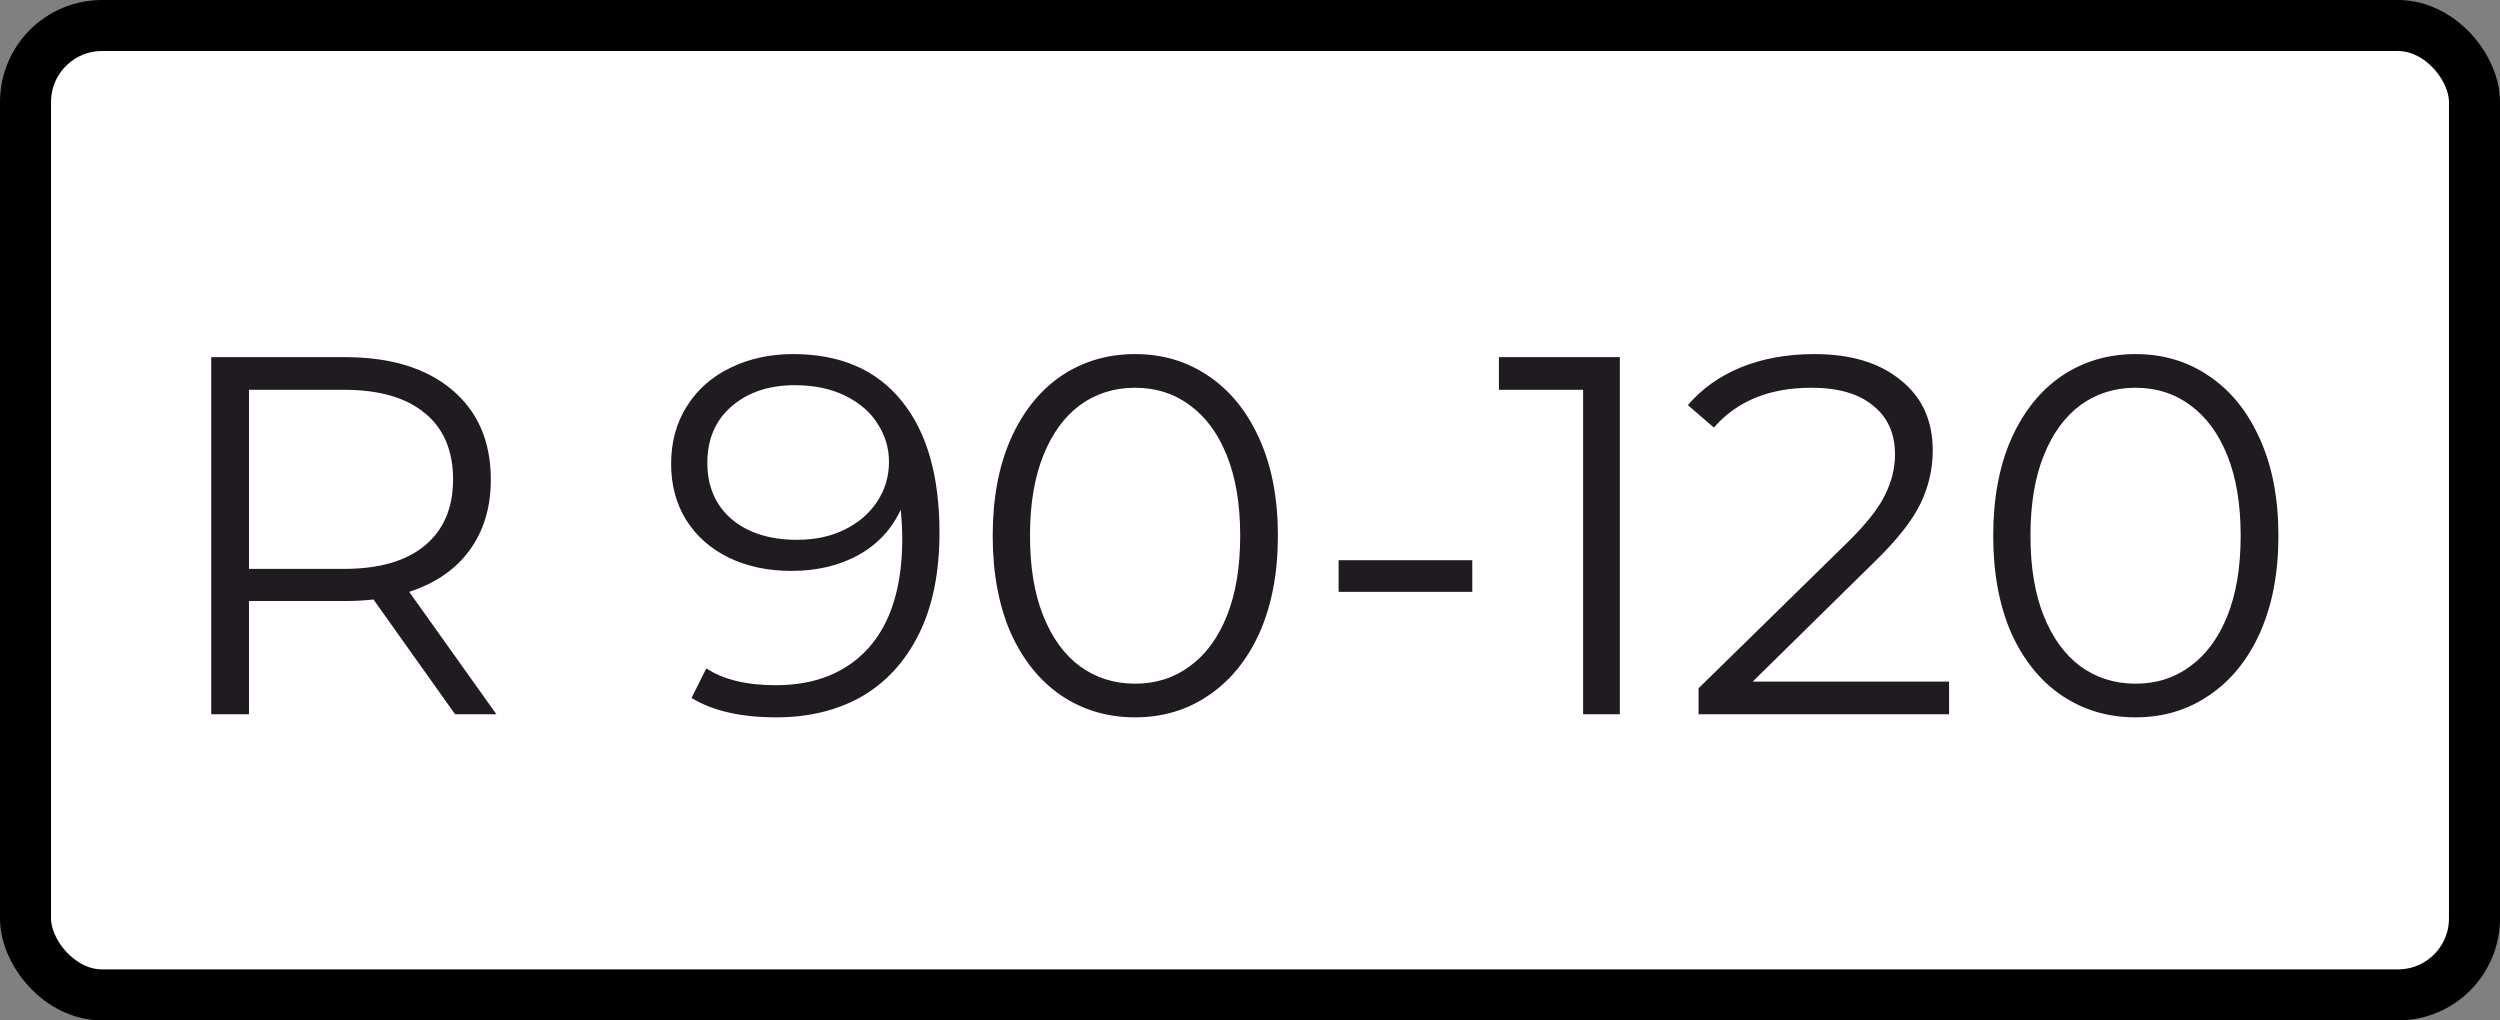 <?xml version="1.0" encoding="UTF-8"?> <svg xmlns="http://www.w3.org/2000/svg" width="49" height="20" viewBox="0 0 49 20" fill="none"><rect x="0" y="0" width="49" height="20" fill="#808080" stroke="none"/><rect x="0.5" y="0.5" width="48" height="19" rx="1.5" fill="white"></rect><path d="M8.92 14L7.32 11.75C7.14 11.77 6.953 11.78 6.76 11.78H4.88V14H4.14V7H6.76C7.653 7 8.353 7.213 8.86 7.64C9.367 8.067 9.62 8.653 9.62 9.4C9.62 9.947 9.48 10.41 9.2 10.79C8.927 11.163 8.533 11.433 8.02 11.6L9.73 14H8.92ZM6.74 11.15C7.433 11.15 7.963 10.997 8.33 10.69C8.697 10.383 8.88 9.953 8.88 9.4C8.88 8.833 8.697 8.4 8.33 8.1C7.963 7.793 7.433 7.64 6.74 7.64H4.88V11.15H6.74ZM15.544 6.94C16.47 6.94 17.18 7.247 17.674 7.86C18.167 8.467 18.414 9.327 18.414 10.44C18.414 11.22 18.28 11.88 18.014 12.42C17.747 12.96 17.374 13.37 16.894 13.65C16.414 13.923 15.854 14.06 15.214 14.06C14.52 14.06 13.967 13.933 13.554 13.68L13.844 13.1C14.177 13.32 14.63 13.43 15.204 13.43C15.977 13.43 16.584 13.187 17.024 12.7C17.464 12.207 17.684 11.493 17.684 10.56C17.684 10.387 17.674 10.197 17.654 9.99C17.48 10.37 17.204 10.667 16.824 10.88C16.444 11.087 16.007 11.19 15.514 11.19C15.054 11.19 14.644 11.103 14.284 10.93C13.93 10.757 13.654 10.513 13.454 10.2C13.254 9.88 13.154 9.51 13.154 9.09C13.154 8.663 13.257 8.287 13.464 7.96C13.67 7.633 13.954 7.383 14.314 7.21C14.68 7.03 15.09 6.94 15.544 6.94ZM15.624 10.58C15.977 10.58 16.287 10.513 16.554 10.38C16.827 10.247 17.04 10.063 17.194 9.83C17.347 9.597 17.424 9.337 17.424 9.05C17.424 8.783 17.35 8.537 17.204 8.31C17.064 8.083 16.854 7.9 16.574 7.76C16.294 7.62 15.96 7.55 15.574 7.55C15.067 7.55 14.654 7.69 14.334 7.97C14.02 8.243 13.864 8.61 13.864 9.07C13.864 9.53 14.02 9.897 14.334 10.17C14.654 10.443 15.084 10.58 15.624 10.58ZM22.247 14.06C21.707 14.06 21.224 13.917 20.797 13.63C20.378 13.343 20.047 12.933 19.808 12.4C19.574 11.86 19.457 11.227 19.457 10.5C19.457 9.773 19.574 9.143 19.808 8.61C20.047 8.07 20.378 7.657 20.797 7.37C21.224 7.083 21.707 6.94 22.247 6.94C22.788 6.94 23.267 7.083 23.688 7.37C24.114 7.657 24.448 8.07 24.688 8.61C24.927 9.143 25.047 9.773 25.047 10.5C25.047 11.227 24.927 11.86 24.688 12.4C24.448 12.933 24.114 13.343 23.688 13.63C23.267 13.917 22.788 14.06 22.247 14.06ZM22.247 13.4C22.654 13.4 23.011 13.287 23.317 13.06C23.631 12.833 23.874 12.503 24.047 12.07C24.221 11.637 24.308 11.113 24.308 10.5C24.308 9.887 24.221 9.363 24.047 8.93C23.874 8.497 23.631 8.167 23.317 7.94C23.011 7.713 22.654 7.6 22.247 7.6C21.841 7.6 21.481 7.713 21.168 7.94C20.861 8.167 20.621 8.497 20.448 8.93C20.274 9.363 20.188 9.887 20.188 10.5C20.188 11.113 20.274 11.637 20.448 12.07C20.621 12.503 20.861 12.833 21.168 13.06C21.481 13.287 21.841 13.4 22.247 13.4ZM26.237 10.98H28.857V11.6H26.237V10.98ZM31.749 7V14H31.029V7.64H29.379V7H31.749ZM38.202 13.36V14H33.292V13.49L36.202 10.64C36.569 10.28 36.816 9.97 36.942 9.71C37.076 9.443 37.142 9.177 37.142 8.91C37.142 8.497 36.999 8.177 36.712 7.95C36.432 7.717 36.029 7.6 35.502 7.6C34.682 7.6 34.046 7.86 33.592 8.38L33.082 7.94C33.356 7.62 33.702 7.373 34.122 7.2C34.549 7.027 35.029 6.94 35.562 6.94C36.276 6.94 36.839 7.11 37.252 7.45C37.672 7.783 37.882 8.243 37.882 8.83C37.882 9.19 37.802 9.537 37.642 9.87C37.482 10.203 37.179 10.587 36.732 11.02L34.352 13.36H38.202ZM41.857 14.06C41.317 14.06 40.834 13.917 40.407 13.63C39.987 13.343 39.657 12.933 39.417 12.4C39.184 11.86 39.067 11.227 39.067 10.5C39.067 9.773 39.184 9.143 39.417 8.61C39.657 8.07 39.987 7.657 40.407 7.37C40.834 7.083 41.317 6.94 41.857 6.94C42.397 6.94 42.877 7.083 43.297 7.37C43.724 7.657 44.057 8.07 44.297 8.61C44.537 9.143 44.657 9.773 44.657 10.5C44.657 11.227 44.537 11.86 44.297 12.4C44.057 12.933 43.724 13.343 43.297 13.63C42.877 13.917 42.397 14.06 41.857 14.06ZM41.857 13.4C42.264 13.4 42.62 13.287 42.927 13.06C43.24 12.833 43.483 12.503 43.657 12.07C43.83 11.637 43.917 11.113 43.917 10.5C43.917 9.887 43.83 9.363 43.657 8.93C43.483 8.497 43.24 8.167 42.927 7.94C42.62 7.713 42.264 7.6 41.857 7.6C41.45 7.6 41.09 7.713 40.777 7.94C40.47 8.167 40.23 8.497 40.057 8.93C39.883 9.363 39.797 9.887 39.797 10.5C39.797 11.113 39.883 11.637 40.057 12.07C40.23 12.503 40.47 12.833 40.777 13.06C41.09 13.287 41.45 13.4 41.857 13.4Z" fill="#201B21"></path><rect x="0.5" y="0.5" width="48" height="19" rx="1.5" stroke="black"></rect></svg> 